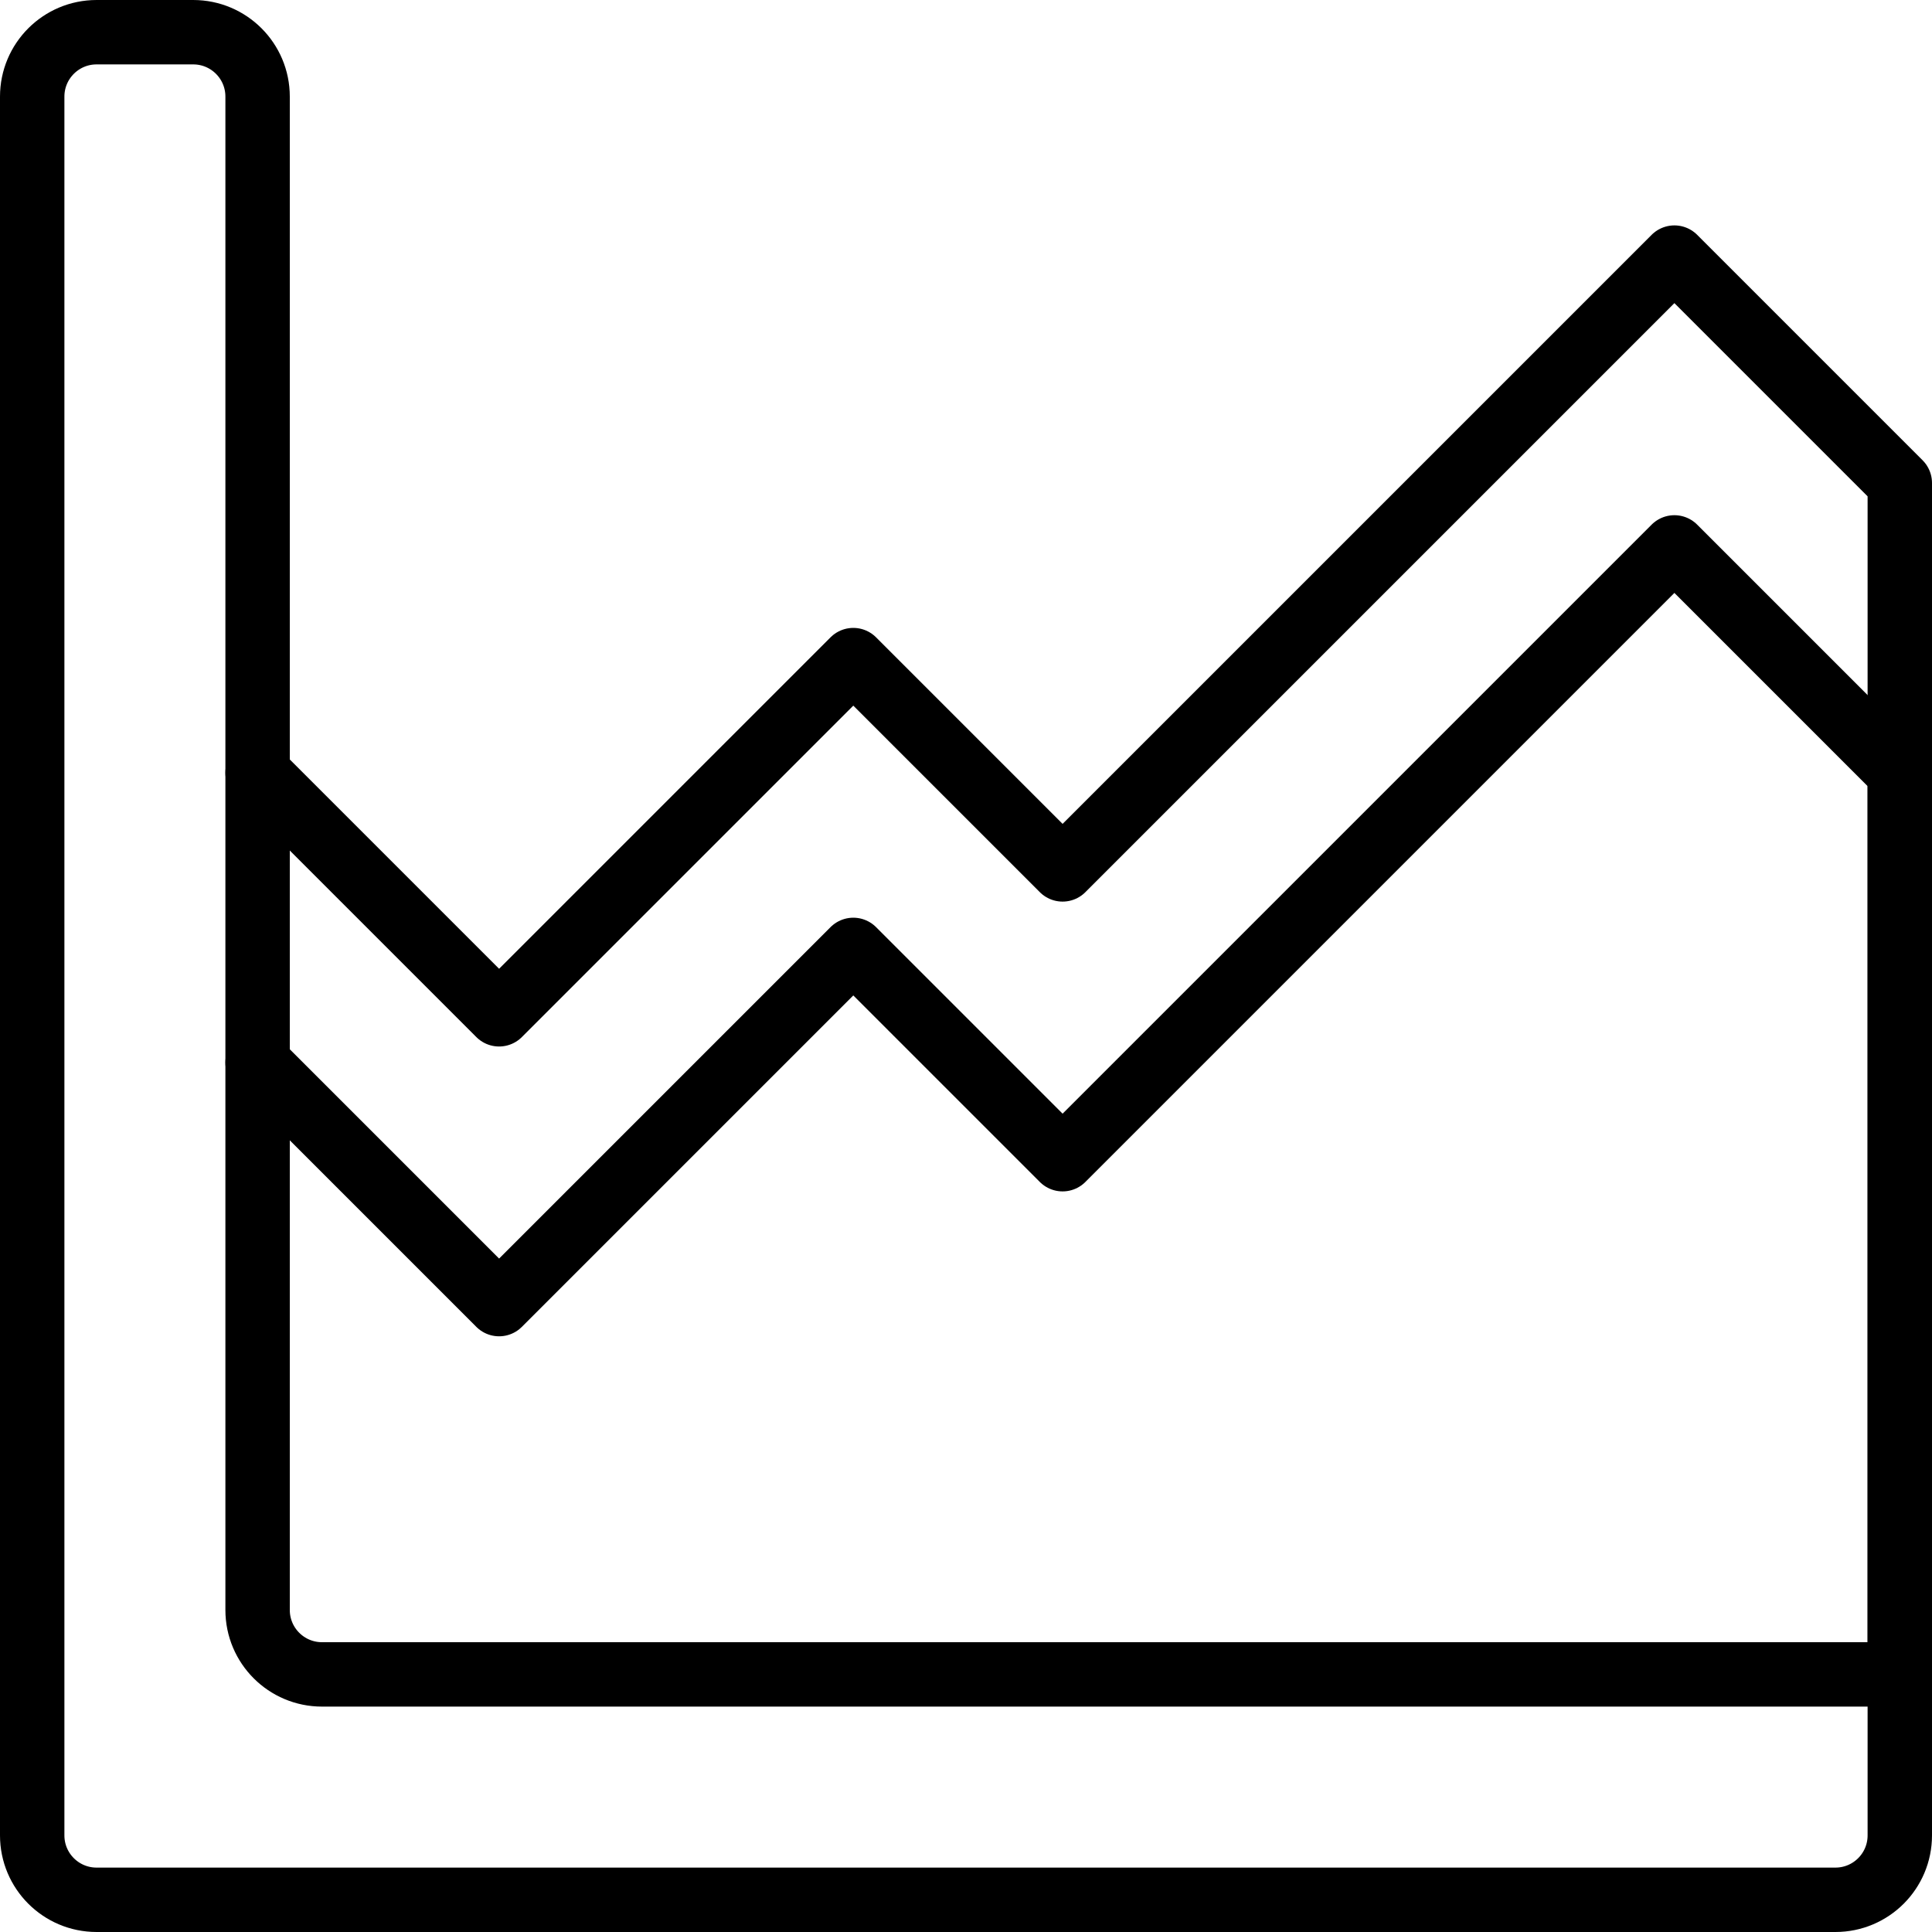 <?xml version="1.0" encoding="UTF-8"?>
<svg xmlns="http://www.w3.org/2000/svg" xmlns:xlink="http://www.w3.org/1999/xlink" width="60px" height="60px" viewBox="0 0 60 60" version="1.1">
    <!-- Generator: Sketch 48.2 (47327) - http://www.bohemiancoding.com/sketch -->
    <title>015 - Growth Chart</title>
    <desc>Created with Sketch.</desc>
    <defs/>
    <g id="Page-1" stroke="none" stroke-width="1" fill="none" fill-rule="evenodd" stroke-linecap="round" stroke-linejoin="round">
        <g id="015---Growth-Chart" transform="translate(1, 1)" stroke="#000000" stroke-width="2">
            <path d="M7,49 L7,2 C7,0.895 6.105,0 5,0 L2,0 C0.895,-1.11022302e-16 2.22044605e-16,0.895 0,2 L0,56 C2.22044605e-16,57.105 0.895,58 2,58 L56,58 C57.105,58 58,57.105 58,56 L58,51 L9,51 C7.895,51 7,50.105 7,49 Z" id="Shape"/>
            <polyline id="Shape" points="7 23 14.5 30.5 25.5 19.5 32 26 51 7 58 14 58 51"/>
            <polyline id="Shape" points="58 51 58 23 51 16 32 35 25.5 28.5 14.5 39.5 7 32"/>
        </g>
    </g>
</svg>

